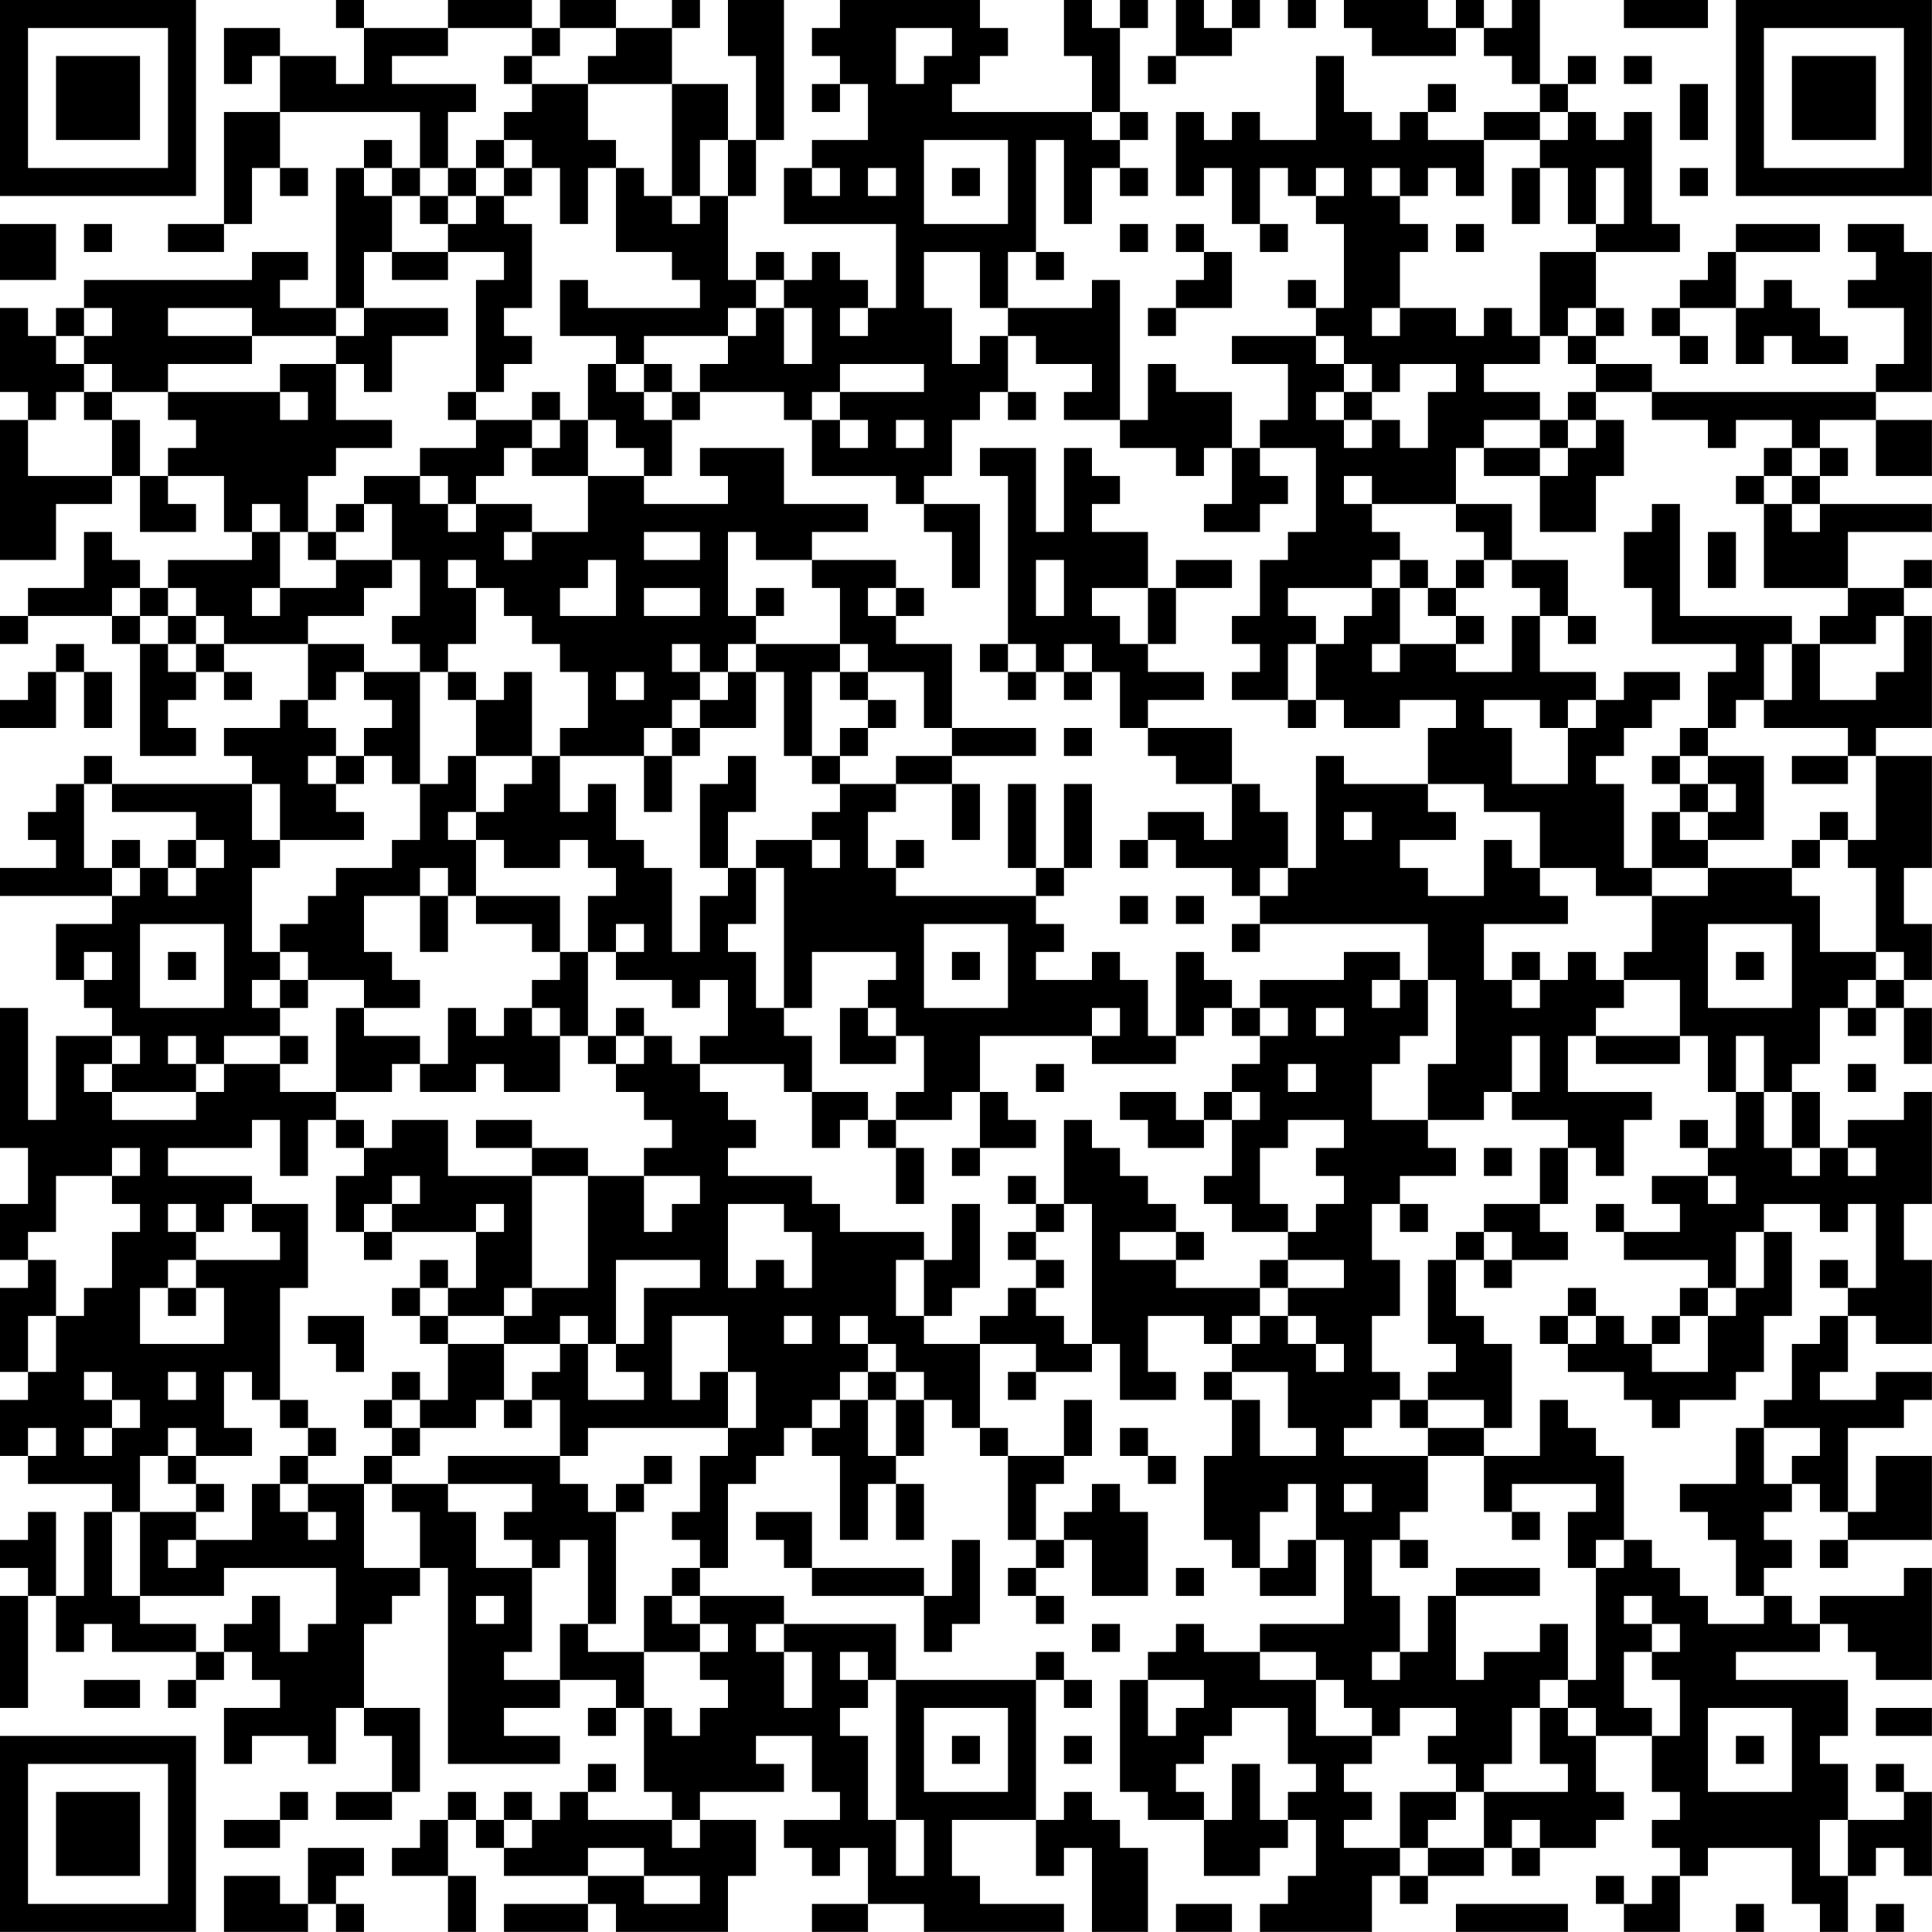 <?xml version="1.0" encoding="UTF-8"?>
<svg xmlns="http://www.w3.org/2000/svg" version="1.1" width="250" height="250" viewBox="0 0 250 250"><rect x="0" y="0" width="250" height="250" fill="#ffffff"/><g transform="scale(3.623)"><g transform="translate(0,0)"><path fill-rule="evenodd" d="M12 0L12 1L13 1L13 3L12 3L12 2L10 2L10 1L8 1L8 3L9 3L9 2L10 2L10 4L8 4L8 8L6 8L6 9L8 9L8 8L9 8L9 6L10 6L10 7L11 7L11 6L10 6L10 4L15 4L15 6L14 6L14 5L13 5L13 6L12 6L12 11L10 11L10 10L11 10L11 9L9 9L9 10L3 10L3 11L2 11L2 12L1 12L1 11L0 11L0 14L1 14L1 15L0 15L0 20L2 20L2 18L4 18L4 17L5 17L5 19L7 19L7 18L6 18L6 17L8 17L8 19L9 19L9 20L6 20L6 21L5 21L5 20L4 20L4 19L3 19L3 21L1 21L1 22L0 22L0 23L1 23L1 22L4 22L4 23L5 23L5 27L7 27L7 26L6 26L6 25L7 25L7 24L8 24L8 25L9 25L9 24L8 24L8 23L11 23L11 25L10 25L10 26L8 26L8 27L9 27L9 28L4 28L4 27L3 27L3 28L2 28L2 29L1 29L1 30L2 30L2 31L0 31L0 32L4 32L4 33L2 33L2 35L3 35L3 36L4 36L4 37L2 37L2 40L1 40L1 36L0 36L0 41L1 41L1 43L0 43L0 45L1 45L1 46L0 46L0 49L1 49L1 50L0 50L0 52L1 52L1 53L4 53L4 54L3 54L3 57L2 57L2 54L1 54L1 55L0 55L0 56L1 56L1 57L0 57L0 61L1 61L1 57L2 57L2 59L3 59L3 58L4 58L4 59L7 59L7 60L6 60L6 61L7 61L7 60L8 60L8 59L9 59L9 60L10 60L10 61L8 61L8 63L9 63L9 62L11 62L11 63L12 63L12 61L13 61L13 62L14 62L14 64L12 64L12 65L14 65L14 64L15 64L15 61L13 61L13 58L14 58L14 57L15 57L15 56L16 56L16 63L20 63L20 62L18 62L18 61L20 61L20 60L22 60L22 61L21 61L21 62L22 62L22 61L23 61L23 64L24 64L24 65L21 65L21 64L22 64L22 63L21 63L21 64L20 64L20 65L19 65L19 64L18 64L18 65L17 65L17 64L16 64L16 65L15 65L15 66L14 66L14 67L16 67L16 69L17 69L17 67L16 67L16 65L17 65L17 66L18 66L18 67L21 67L21 68L18 68L18 69L21 69L21 68L22 68L22 69L26 69L26 67L27 67L27 65L25 65L25 64L28 64L28 63L27 63L27 62L29 62L29 64L30 64L30 65L28 65L28 66L29 66L29 67L30 67L30 66L31 66L31 68L29 68L29 69L31 69L31 68L33 68L33 69L38 69L38 68L35 68L35 67L34 67L34 65L37 65L37 67L38 67L38 66L39 66L39 69L41 69L41 66L40 66L40 65L39 65L39 64L38 64L38 65L37 65L37 60L38 60L38 61L39 61L39 60L38 60L38 59L37 59L37 60L32 60L32 58L28 58L28 57L25 57L25 56L26 56L26 53L27 53L27 52L28 52L28 51L29 51L29 52L30 52L30 55L31 55L31 53L32 53L32 55L33 55L33 53L32 53L32 52L33 52L33 50L34 50L34 51L35 51L35 52L36 52L36 55L37 55L37 56L36 56L36 57L37 57L37 58L38 58L38 57L37 57L37 56L38 56L38 55L39 55L39 57L41 57L41 54L40 54L40 53L39 53L39 54L38 54L38 55L37 55L37 53L38 53L38 52L39 52L39 50L38 50L38 52L36 52L36 51L35 51L35 48L37 48L37 49L36 49L36 50L37 50L37 49L39 49L39 48L40 48L40 50L42 50L42 49L41 49L41 47L43 47L43 48L44 48L44 49L43 49L43 50L44 50L44 52L43 52L43 55L44 55L44 56L45 56L45 57L47 57L47 55L48 55L48 58L45 58L45 59L43 59L43 58L42 58L42 59L41 59L41 60L40 60L40 64L41 64L41 65L43 65L43 67L45 67L45 66L46 66L46 65L47 65L47 67L46 67L46 68L45 68L45 69L49 69L49 67L50 67L50 68L51 68L51 67L53 67L53 66L54 66L54 67L55 67L55 66L57 66L57 65L58 65L58 64L57 64L57 62L59 62L59 64L60 64L60 65L59 65L59 66L60 66L60 67L59 67L59 68L58 68L58 67L57 67L57 68L58 68L58 69L60 69L60 67L61 67L61 66L64 66L64 68L65 68L65 69L66 69L66 67L67 67L67 66L68 66L68 67L69 67L69 64L68 64L68 63L67 63L67 64L68 64L68 65L66 65L66 63L65 63L65 62L66 62L66 60L62 60L62 59L65 59L65 58L66 58L66 59L67 59L67 60L69 60L69 56L68 56L68 57L65 57L65 58L64 58L64 57L63 57L63 56L64 56L64 55L63 55L63 54L64 54L64 53L65 53L65 54L66 54L66 55L65 55L65 56L66 56L66 55L69 55L69 52L67 52L67 54L66 54L66 51L68 51L68 50L69 50L69 49L67 49L67 50L65 50L65 49L66 49L66 47L67 47L67 48L69 48L69 45L68 45L68 43L69 43L69 39L68 39L68 40L66 40L66 41L65 41L65 39L64 39L64 38L65 38L65 36L66 36L66 37L67 37L67 36L68 36L68 38L69 38L69 36L68 36L68 35L69 35L69 33L68 33L68 31L69 31L69 27L67 27L67 26L69 26L69 22L68 22L68 21L69 21L69 20L68 20L68 21L66 21L66 19L69 19L69 18L65 18L65 17L66 17L66 16L65 16L65 15L67 15L67 17L69 17L69 15L67 15L67 14L69 14L69 9L68 9L68 8L66 8L66 9L67 9L67 10L66 10L66 11L68 11L68 13L67 13L67 14L59 14L59 13L57 13L57 12L58 12L58 11L57 11L57 9L60 9L60 8L59 8L59 4L58 4L58 5L57 5L57 4L56 4L56 3L57 3L57 2L56 2L56 3L55 3L55 0L54 0L54 1L53 1L53 0L52 0L52 1L51 1L51 0L48 0L48 1L49 1L49 2L52 2L52 1L53 1L53 2L54 2L54 3L55 3L55 4L53 4L53 5L51 5L51 4L52 4L52 3L51 3L51 4L50 4L50 5L49 5L49 4L48 4L48 2L47 2L47 5L45 5L45 4L44 4L44 5L43 5L43 4L42 4L42 7L43 7L43 6L44 6L44 8L45 8L45 9L46 9L46 8L45 8L45 6L46 6L46 7L47 7L47 8L48 8L48 11L47 11L47 10L46 10L46 11L47 11L47 12L44 12L44 13L46 13L46 15L45 15L45 16L44 16L44 14L42 14L42 13L41 13L41 15L40 15L40 10L39 10L39 11L36 11L36 9L37 9L37 10L38 10L38 9L37 9L37 5L38 5L38 8L39 8L39 6L40 6L40 7L41 7L41 6L40 6L40 5L41 5L41 4L40 4L40 1L41 1L41 0L40 0L40 1L39 1L39 0L38 0L38 2L39 2L39 4L34 4L34 3L35 3L35 2L36 2L36 1L35 1L35 0L30 0L30 1L29 1L29 2L30 2L30 3L29 3L29 4L30 4L30 3L31 3L31 5L29 5L29 6L28 6L28 8L32 8L32 11L31 11L31 10L30 10L30 9L29 9L29 10L28 10L28 9L27 9L27 10L26 10L26 7L27 7L27 5L28 5L28 0L26 0L26 2L27 2L27 5L26 5L26 3L24 3L24 1L25 1L25 0L24 0L24 1L22 1L22 0L20 0L20 1L19 1L19 0L16 0L16 1L13 1L13 0ZM42 0L42 2L41 2L41 3L42 3L42 2L44 2L44 1L45 1L45 0L44 0L44 1L43 1L43 0ZM46 0L46 1L47 1L47 0ZM58 0L58 1L61 1L61 0ZM16 1L16 2L14 2L14 3L17 3L17 4L16 4L16 6L15 6L15 7L14 7L14 6L13 6L13 7L14 7L14 9L13 9L13 11L12 11L12 12L9 12L9 11L6 11L6 12L9 12L9 13L6 13L6 14L4 14L4 13L3 13L3 12L4 12L4 11L3 11L3 12L2 12L2 13L3 13L3 14L2 14L2 15L1 15L1 17L4 17L4 15L5 15L5 17L6 17L6 16L7 16L7 15L6 15L6 14L10 14L10 15L11 15L11 14L10 14L10 13L12 13L12 15L14 15L14 16L12 16L12 17L11 17L11 19L10 19L10 18L9 18L9 19L10 19L10 21L9 21L9 22L10 22L10 21L12 21L12 20L14 20L14 21L13 21L13 22L11 22L11 23L13 23L13 24L12 24L12 25L11 25L11 26L12 26L12 27L11 27L11 28L12 28L12 29L13 29L13 30L10 30L10 28L9 28L9 30L10 30L10 31L9 31L9 34L10 34L10 35L9 35L9 36L10 36L10 37L8 37L8 38L7 38L7 37L6 37L6 38L7 38L7 39L4 39L4 38L5 38L5 37L4 37L4 38L3 38L3 39L4 39L4 40L7 40L7 39L8 39L8 38L10 38L10 39L12 39L12 40L11 40L11 42L10 42L10 40L9 40L9 41L6 41L6 42L9 42L9 43L8 43L8 44L7 44L7 43L6 43L6 44L7 44L7 45L6 45L6 46L5 46L5 48L8 48L8 46L7 46L7 45L10 45L10 44L9 44L9 43L11 43L11 46L10 46L10 50L9 50L9 49L8 49L8 51L9 51L9 52L7 52L7 51L6 51L6 52L5 52L5 54L4 54L4 57L5 57L5 58L7 58L7 59L8 59L8 58L9 58L9 57L10 57L10 59L11 59L11 58L12 58L12 56L8 56L8 57L5 57L5 54L7 54L7 55L6 55L6 56L7 56L7 55L9 55L9 53L10 53L10 54L11 54L11 55L12 55L12 54L11 54L11 53L13 53L13 56L15 56L15 54L14 54L14 53L16 53L16 54L17 54L17 56L19 56L19 59L18 59L18 60L20 60L20 58L21 58L21 59L23 59L23 61L24 61L24 62L25 62L25 61L26 61L26 60L25 60L25 59L26 59L26 58L25 58L25 57L24 57L24 56L25 56L25 55L24 55L24 54L25 54L25 52L26 52L26 51L27 51L27 49L26 49L26 47L24 47L24 50L25 50L25 49L26 49L26 51L21 51L21 52L20 52L20 50L19 50L19 49L20 49L20 48L21 48L21 50L23 50L23 49L22 49L22 48L23 48L23 46L25 46L25 45L22 45L22 48L21 48L21 47L20 47L20 48L18 48L18 47L19 47L19 46L21 46L21 42L23 42L23 44L24 44L24 43L25 43L25 42L23 42L23 41L24 41L24 40L23 40L23 39L22 39L22 38L23 38L23 37L24 37L24 38L25 38L25 39L26 39L26 40L27 40L27 41L26 41L26 42L29 42L29 43L30 43L30 44L33 44L33 45L32 45L32 47L33 47L33 48L35 48L35 47L36 47L36 46L37 46L37 47L38 47L38 48L39 48L39 43L38 43L38 40L39 40L39 41L40 41L40 42L41 42L41 43L42 43L42 44L40 44L40 45L42 45L42 46L45 46L45 47L44 47L44 48L45 48L45 47L46 47L46 48L47 48L47 49L48 49L48 48L47 48L47 47L46 47L46 46L48 46L48 45L46 45L46 44L47 44L47 43L48 43L48 42L47 42L47 41L48 41L48 40L46 40L46 41L45 41L45 43L46 43L46 44L44 44L44 43L43 43L43 42L44 42L44 40L45 40L45 39L44 39L44 38L45 38L45 37L46 37L46 36L45 36L45 35L48 35L48 34L50 34L50 35L49 35L49 36L50 36L50 35L51 35L51 37L50 37L50 38L49 38L49 40L51 40L51 41L52 41L52 42L50 42L50 43L49 43L49 45L50 45L50 47L49 47L49 49L50 49L50 50L49 50L49 51L48 51L48 52L51 52L51 54L50 54L50 55L49 55L49 57L50 57L50 59L49 59L49 60L50 60L50 59L51 59L51 57L52 57L52 60L53 60L53 59L55 59L55 58L56 58L56 60L55 60L55 61L54 61L54 63L53 63L53 64L52 64L52 63L51 63L51 62L52 62L52 61L50 61L50 62L49 62L49 61L48 61L48 60L47 60L47 59L45 59L45 60L47 60L47 62L49 62L49 63L48 63L48 64L49 64L49 65L48 65L48 66L50 66L50 67L51 67L51 66L53 66L53 64L56 64L56 63L55 63L55 61L56 61L56 62L57 62L57 61L56 61L56 60L57 60L57 56L58 56L58 55L59 55L59 56L60 56L60 57L61 57L61 58L63 58L63 57L62 57L62 55L61 55L61 54L60 54L60 53L62 53L62 51L63 51L63 53L64 53L64 52L65 52L65 51L63 51L63 50L64 50L64 48L65 48L65 47L66 47L66 46L67 46L67 43L66 43L66 44L65 44L65 43L63 43L63 44L62 44L62 46L61 46L61 45L58 45L58 44L60 44L60 43L59 43L59 42L61 42L61 43L62 43L62 42L61 42L61 41L62 41L62 39L63 39L63 41L64 41L64 42L65 42L65 41L64 41L64 39L63 39L63 37L62 37L62 39L61 39L61 37L60 37L60 35L58 35L58 34L59 34L59 32L61 32L61 31L64 31L64 32L65 32L65 34L67 34L67 35L66 35L66 36L67 36L67 35L68 35L68 34L67 34L67 31L66 31L66 30L67 30L67 27L66 27L66 26L63 26L63 25L64 25L64 23L65 23L65 25L67 25L67 24L68 24L68 22L67 22L67 23L65 23L65 22L66 22L66 21L63 21L63 18L64 18L64 19L65 19L65 18L64 18L64 17L65 17L65 16L64 16L64 15L62 15L62 16L61 16L61 15L59 15L59 14L57 14L57 13L56 13L56 12L57 12L57 11L56 11L56 12L55 12L55 9L57 9L57 8L58 8L58 6L57 6L57 8L56 8L56 6L55 6L55 5L56 5L56 4L55 4L55 5L53 5L53 7L52 7L52 6L51 6L51 7L50 7L50 6L49 6L49 7L50 7L50 8L51 8L51 9L50 9L50 11L49 11L49 12L50 12L50 11L52 11L52 12L53 12L53 11L54 11L54 12L55 12L55 13L53 13L53 14L55 14L55 15L53 15L53 16L52 16L52 18L49 18L49 17L48 17L48 18L49 18L49 19L50 19L50 20L49 20L49 21L46 21L46 22L47 22L47 23L46 23L46 25L44 25L44 24L45 24L45 23L44 23L44 22L45 22L45 20L46 20L46 19L47 19L47 16L45 16L45 17L46 17L46 18L45 18L45 19L43 19L43 18L44 18L44 16L43 16L43 17L42 17L42 16L40 16L40 15L38 15L38 14L39 14L39 13L37 13L37 12L36 12L36 11L35 11L35 9L33 9L33 11L34 11L34 13L35 13L35 12L36 12L36 14L35 14L35 15L34 15L34 17L33 17L33 18L32 18L32 17L29 17L29 15L30 15L30 16L31 16L31 15L30 15L30 14L33 14L33 13L30 13L30 14L29 14L29 15L28 15L28 14L25 14L25 13L26 13L26 12L27 12L27 11L28 11L28 13L29 13L29 11L28 11L28 10L27 10L27 11L26 11L26 12L23 12L23 13L22 13L22 12L20 12L20 10L21 10L21 11L25 11L25 10L24 10L24 9L22 9L22 6L23 6L23 7L24 7L24 8L25 8L25 7L26 7L26 5L25 5L25 7L24 7L24 3L21 3L21 2L22 2L22 1L20 1L20 2L19 2L19 1ZM32 1L32 3L33 3L33 2L34 2L34 1ZM18 2L18 3L19 3L19 4L18 4L18 5L17 5L17 6L16 6L16 7L15 7L15 8L16 8L16 9L14 9L14 10L16 10L16 9L18 9L18 10L17 10L17 14L16 14L16 15L17 15L17 16L15 16L15 17L13 17L13 18L12 18L12 19L11 19L11 20L12 20L12 19L13 19L13 18L14 18L14 20L15 20L15 22L14 22L14 23L15 23L15 24L13 24L13 25L14 25L14 26L13 26L13 27L12 27L12 28L13 28L13 27L14 27L14 28L15 28L15 30L14 30L14 31L12 31L12 32L11 32L11 33L10 33L10 34L11 34L11 35L10 35L10 36L11 36L11 35L13 35L13 36L12 36L12 39L14 39L14 38L15 38L15 39L17 39L17 38L18 38L18 39L20 39L20 37L21 37L21 38L22 38L22 37L23 37L23 36L22 36L22 37L21 37L21 34L22 34L22 35L24 35L24 36L25 36L25 35L26 35L26 37L25 37L25 38L28 38L28 39L29 39L29 41L30 41L30 40L31 40L31 41L32 41L32 43L33 43L33 41L32 41L32 40L34 40L34 39L35 39L35 41L34 41L34 42L35 42L35 41L37 41L37 40L36 40L36 39L35 39L35 37L39 37L39 38L42 38L42 37L43 37L43 36L44 36L44 37L45 37L45 36L44 36L44 35L43 35L43 34L42 34L42 37L41 37L41 35L40 35L40 34L39 34L39 35L37 35L37 34L38 34L38 33L37 33L37 32L38 32L38 31L39 31L39 28L38 28L38 31L37 31L37 28L36 28L36 31L37 31L37 32L32 32L32 31L33 31L33 30L32 30L32 31L31 31L31 29L32 29L32 28L34 28L34 30L35 30L35 28L34 28L34 27L37 27L37 26L34 26L34 23L32 23L32 22L33 22L33 21L32 21L32 20L29 20L29 19L31 19L31 18L28 18L28 16L25 16L25 17L26 17L26 18L23 18L23 17L24 17L24 15L25 15L25 14L24 14L24 13L23 13L23 14L22 14L22 13L21 13L21 15L20 15L20 14L19 14L19 15L17 15L17 14L18 14L18 13L19 13L19 12L18 12L18 11L19 11L19 8L18 8L18 7L19 7L19 6L20 6L20 8L21 8L21 6L22 6L22 5L21 5L21 3L19 3L19 2ZM58 2L58 3L59 3L59 2ZM60 3L60 5L61 5L61 3ZM39 4L39 5L40 5L40 4ZM18 5L18 6L17 6L17 7L16 7L16 8L17 8L17 7L18 7L18 6L19 6L19 5ZM33 5L33 8L36 8L36 5ZM29 6L29 7L30 7L30 6ZM31 6L31 7L32 7L32 6ZM34 6L34 7L35 7L35 6ZM47 6L47 7L48 7L48 6ZM54 6L54 8L55 8L55 6ZM60 6L60 7L61 7L61 6ZM0 8L0 10L2 10L2 8ZM3 8L3 9L4 9L4 8ZM40 8L40 9L41 9L41 8ZM42 8L42 9L43 9L43 10L42 10L42 11L41 11L41 12L42 12L42 11L44 11L44 9L43 9L43 8ZM52 8L52 9L53 9L53 8ZM62 8L62 9L61 9L61 10L60 10L60 11L59 11L59 12L60 12L60 13L61 13L61 12L60 12L60 11L62 11L62 13L63 13L63 12L64 12L64 13L66 13L66 12L65 12L65 11L64 11L64 10L63 10L63 11L62 11L62 9L65 9L65 8ZM13 11L13 12L12 12L12 13L13 13L13 14L14 14L14 12L16 12L16 11ZM30 11L30 12L31 12L31 11ZM47 12L47 13L48 13L48 14L47 14L47 15L48 15L48 16L49 16L49 15L50 15L50 16L51 16L51 14L52 14L52 13L50 13L50 14L49 14L49 13L48 13L48 12ZM3 14L3 15L4 15L4 14ZM23 14L23 15L24 15L24 14ZM36 14L36 15L37 15L37 14ZM48 14L48 15L49 15L49 14ZM56 14L56 15L55 15L55 16L53 16L53 17L55 17L55 19L57 19L57 17L58 17L58 15L57 15L57 14ZM19 15L19 16L18 16L18 17L17 17L17 18L16 18L16 17L15 17L15 18L16 18L16 19L17 19L17 18L19 18L19 19L18 19L18 20L19 20L19 19L21 19L21 17L23 17L23 16L22 16L22 15L21 15L21 17L19 17L19 16L20 16L20 15ZM32 15L32 16L33 16L33 15ZM56 15L56 16L55 16L55 17L56 17L56 16L57 16L57 15ZM35 16L35 17L36 17L36 23L35 23L35 24L36 24L36 25L37 25L37 24L38 24L38 25L39 25L39 24L40 24L40 26L41 26L41 27L42 27L42 28L44 28L44 30L43 30L43 29L41 29L41 30L40 30L40 31L41 31L41 30L42 30L42 31L44 31L44 32L45 32L45 33L44 33L44 34L45 34L45 33L51 33L51 35L52 35L52 38L51 38L51 40L53 40L53 39L54 39L54 40L56 40L56 41L55 41L55 43L53 43L53 44L52 44L52 45L51 45L51 48L52 48L52 49L51 49L51 50L50 50L50 51L51 51L51 52L53 52L53 54L54 54L54 55L55 55L55 54L54 54L54 53L57 53L57 54L56 54L56 56L57 56L57 55L58 55L58 52L57 52L57 51L56 51L56 50L55 50L55 52L53 52L53 51L54 51L54 48L53 48L53 47L52 47L52 45L53 45L53 46L54 46L54 45L56 45L56 44L55 44L55 43L56 43L56 41L57 41L57 42L58 42L58 40L59 40L59 39L56 39L56 37L57 37L57 38L60 38L60 37L57 37L57 36L58 36L58 35L57 35L57 34L56 34L56 35L55 35L55 34L54 34L54 35L53 35L53 33L56 33L56 32L55 32L55 31L57 31L57 32L59 32L59 31L61 31L61 30L63 30L63 27L61 27L61 26L62 26L62 25L63 25L63 23L64 23L64 22L60 22L60 18L59 18L59 19L58 19L58 21L59 21L59 23L62 23L62 24L61 24L61 26L60 26L60 27L59 27L59 28L60 28L60 29L59 29L59 31L58 31L58 28L57 28L57 27L58 27L58 26L59 26L59 25L60 25L60 24L58 24L58 25L57 25L57 24L55 24L55 22L56 22L56 23L57 23L57 22L56 22L56 20L54 20L54 18L52 18L52 19L53 19L53 20L52 20L52 21L51 21L51 20L50 20L50 21L49 21L49 22L48 22L48 23L47 23L47 25L46 25L46 26L47 26L47 25L48 25L48 26L50 26L50 25L52 25L52 26L51 26L51 28L48 28L48 27L47 27L47 31L46 31L46 29L45 29L45 28L44 28L44 26L41 26L41 25L43 25L43 24L41 24L41 23L42 23L42 21L44 21L44 20L42 20L42 21L41 21L41 19L39 19L39 18L40 18L40 17L39 17L39 16L38 16L38 19L37 19L37 16ZM63 16L63 17L62 17L62 18L63 18L63 17L64 17L64 16ZM33 18L33 19L34 19L34 21L35 21L35 18ZM23 19L23 20L25 20L25 19ZM26 19L26 22L27 22L27 23L26 23L26 24L25 24L25 23L24 23L24 24L25 24L25 25L24 25L24 26L23 26L23 27L20 27L20 26L21 26L21 24L20 24L20 23L19 23L19 22L18 22L18 21L17 21L17 20L16 20L16 21L17 21L17 23L16 23L16 24L15 24L15 28L16 28L16 27L17 27L17 29L16 29L16 30L17 30L17 32L16 32L16 31L15 31L15 32L13 32L13 34L14 34L14 35L15 35L15 36L13 36L13 37L15 37L15 38L16 38L16 36L17 36L17 37L18 37L18 36L19 36L19 37L20 37L20 36L19 36L19 35L20 35L20 34L21 34L21 32L22 32L22 31L21 31L21 30L20 30L20 31L18 31L18 30L17 30L17 29L18 29L18 28L19 28L19 27L20 27L20 29L21 29L21 28L22 28L22 30L23 30L23 31L24 31L24 34L25 34L25 32L26 32L26 31L27 31L27 33L26 33L26 34L27 34L27 36L28 36L28 37L29 37L29 39L31 39L31 40L32 40L32 39L33 39L33 37L32 37L32 36L31 36L31 35L32 35L32 34L29 34L29 36L28 36L28 31L27 31L27 30L29 30L29 31L30 31L30 30L29 30L29 29L30 29L30 28L32 28L32 27L34 27L34 26L33 26L33 24L31 24L31 23L30 23L30 21L29 21L29 20L27 20L27 19ZM61 19L61 21L62 21L62 19ZM21 20L21 21L20 21L20 22L22 22L22 20ZM37 20L37 22L38 22L38 20ZM53 20L53 21L52 21L52 22L51 22L51 21L50 21L50 23L49 23L49 24L50 24L50 23L52 23L52 24L54 24L54 22L55 22L55 21L54 21L54 20ZM4 21L4 22L5 22L5 23L6 23L6 24L7 24L7 23L8 23L8 22L7 22L7 21L6 21L6 22L5 22L5 21ZM23 21L23 22L25 22L25 21ZM27 21L27 22L28 22L28 21ZM31 21L31 22L32 22L32 21ZM39 21L39 22L40 22L40 23L41 23L41 21ZM6 22L6 23L7 23L7 22ZM52 22L52 23L53 23L53 22ZM2 23L2 24L1 24L1 25L0 25L0 26L2 26L2 24L3 24L3 26L4 26L4 24L3 24L3 23ZM27 23L27 24L26 24L26 25L25 25L25 26L24 26L24 27L23 27L23 29L24 29L24 27L25 27L25 26L27 26L27 24L28 24L28 27L29 27L29 28L30 28L30 27L31 27L31 26L32 26L32 25L31 25L31 24L30 24L30 23ZM36 23L36 24L37 24L37 23ZM38 23L38 24L39 24L39 23ZM16 24L16 25L17 25L17 27L19 27L19 24L18 24L18 25L17 25L17 24ZM22 24L22 25L23 25L23 24ZM29 24L29 27L30 27L30 26L31 26L31 25L30 25L30 24ZM53 25L53 26L54 26L54 28L56 28L56 26L57 26L57 25L56 25L56 26L55 26L55 25ZM38 26L38 27L39 27L39 26ZM26 27L26 28L25 28L25 31L26 31L26 29L27 29L27 27ZM60 27L60 28L61 28L61 29L60 29L60 30L61 30L61 29L62 29L62 28L61 28L61 27ZM64 27L64 28L66 28L66 27ZM3 28L3 31L4 31L4 32L5 32L5 31L6 31L6 32L7 32L7 31L8 31L8 30L7 30L7 29L4 29L4 28ZM51 28L51 29L52 29L52 30L50 30L50 31L51 31L51 32L53 32L53 30L54 30L54 31L55 31L55 29L53 29L53 28ZM48 29L48 30L49 30L49 29ZM65 29L65 30L64 30L64 31L65 31L65 30L66 30L66 29ZM4 30L4 31L5 31L5 30ZM6 30L6 31L7 31L7 30ZM45 31L45 32L46 32L46 31ZM15 32L15 34L16 34L16 32ZM17 32L17 33L19 33L19 34L20 34L20 32ZM40 32L40 33L41 33L41 32ZM42 32L42 33L43 33L43 32ZM5 33L5 36L8 36L8 33ZM22 33L22 34L23 34L23 33ZM33 33L33 36L36 36L36 33ZM61 33L61 36L64 36L64 33ZM3 34L3 35L4 35L4 34ZM6 34L6 35L7 35L7 34ZM34 34L34 35L35 35L35 34ZM62 34L62 35L63 35L63 34ZM54 35L54 36L55 36L55 35ZM30 36L30 38L32 38L32 37L31 37L31 36ZM39 36L39 37L40 37L40 36ZM47 36L47 37L48 37L48 36ZM10 37L10 38L11 38L11 37ZM54 37L54 39L55 39L55 37ZM37 38L37 39L38 39L38 38ZM46 38L46 39L47 39L47 38ZM66 38L66 39L67 39L67 38ZM40 39L40 40L41 40L41 41L43 41L43 40L44 40L44 39L43 39L43 40L42 40L42 39ZM12 40L12 41L13 41L13 42L12 42L12 44L13 44L13 45L14 45L14 44L17 44L17 46L16 46L16 45L15 45L15 46L14 46L14 47L15 47L15 48L16 48L16 50L15 50L15 49L14 49L14 50L13 50L13 51L14 51L14 52L13 52L13 53L14 53L14 52L15 52L15 51L17 51L17 50L18 50L18 51L19 51L19 50L18 50L18 48L16 48L16 47L18 47L18 46L19 46L19 42L21 42L21 41L19 41L19 40L17 40L17 41L19 41L19 42L16 42L16 40L14 40L14 41L13 41L13 40ZM60 40L60 41L61 41L61 40ZM4 41L4 42L2 42L2 44L1 44L1 45L2 45L2 47L1 47L1 49L2 49L2 47L3 47L3 46L4 46L4 44L5 44L5 43L4 43L4 42L5 42L5 41ZM53 41L53 42L54 42L54 41ZM66 41L66 42L67 42L67 41ZM14 42L14 43L13 43L13 44L14 44L14 43L15 43L15 42ZM36 42L36 43L37 43L37 44L36 44L36 45L37 45L37 46L38 46L38 45L37 45L37 44L38 44L38 43L37 43L37 42ZM17 43L17 44L18 44L18 43ZM26 43L26 46L27 46L27 45L28 45L28 46L29 46L29 44L28 44L28 43ZM34 43L34 45L33 45L33 47L34 47L34 46L35 46L35 43ZM50 43L50 44L51 44L51 43ZM57 43L57 44L58 44L58 43ZM42 44L42 45L43 45L43 44ZM53 44L53 45L54 45L54 44ZM63 44L63 46L62 46L62 47L61 47L61 46L60 46L60 47L59 47L59 48L58 48L58 47L57 47L57 46L56 46L56 47L55 47L55 48L56 48L56 49L58 49L58 50L59 50L59 51L60 51L60 50L62 50L62 49L63 49L63 47L64 47L64 44ZM45 45L45 46L46 46L46 45ZM65 45L65 46L66 46L66 45ZM6 46L6 47L7 47L7 46ZM15 46L15 47L16 47L16 46ZM11 47L11 48L12 48L12 49L13 49L13 47ZM28 47L28 48L29 48L29 47ZM30 47L30 48L31 48L31 49L30 49L30 50L29 50L29 51L30 51L30 50L31 50L31 52L32 52L32 50L33 50L33 49L32 49L32 48L31 48L31 47ZM56 47L56 48L57 48L57 47ZM60 47L60 48L59 48L59 49L61 49L61 47ZM3 49L3 50L4 50L4 51L3 51L3 52L4 52L4 51L5 51L5 50L4 50L4 49ZM6 49L6 50L7 50L7 49ZM31 49L31 50L32 50L32 49ZM44 49L44 50L45 50L45 52L47 52L47 51L46 51L46 49ZM10 50L10 51L11 51L11 52L10 52L10 53L11 53L11 52L12 52L12 51L11 51L11 50ZM14 50L14 51L15 51L15 50ZM51 50L51 51L53 51L53 50ZM1 51L1 52L2 52L2 51ZM40 51L40 52L41 52L41 53L42 53L42 52L41 52L41 51ZM6 52L6 53L7 53L7 54L8 54L8 53L7 53L7 52ZM16 52L16 53L19 53L19 54L18 54L18 55L19 55L19 56L20 56L20 55L21 55L21 58L22 58L22 54L23 54L23 53L24 53L24 52L23 52L23 53L22 53L22 54L21 54L21 53L20 53L20 52ZM46 53L46 54L45 54L45 56L46 56L46 55L47 55L47 53ZM48 53L48 54L49 54L49 53ZM27 54L27 55L28 55L28 56L29 56L29 57L33 57L33 59L34 59L34 58L35 58L35 55L34 55L34 57L33 57L33 56L29 56L29 54ZM50 55L50 56L51 56L51 55ZM42 56L42 57L43 57L43 56ZM52 56L52 57L55 57L55 56ZM17 57L17 58L18 58L18 57ZM23 57L23 59L25 59L25 58L24 58L24 57ZM58 57L58 58L59 58L59 59L58 59L58 61L59 61L59 62L60 62L60 60L59 60L59 59L60 59L60 58L59 58L59 57ZM27 58L27 59L28 59L28 61L29 61L29 59L28 59L28 58ZM39 58L39 59L40 59L40 58ZM30 59L30 60L31 60L31 61L30 61L30 62L31 62L31 65L32 65L32 67L33 67L33 65L32 65L32 60L31 60L31 59ZM3 60L3 61L5 61L5 60ZM41 60L41 62L42 62L42 61L43 61L43 60ZM33 61L33 64L36 64L36 61ZM44 61L44 62L43 62L43 63L42 63L42 64L43 64L43 65L44 65L44 63L45 63L45 65L46 65L46 64L47 64L47 63L46 63L46 61ZM61 61L61 64L64 64L64 61ZM67 61L67 62L69 62L69 61ZM34 62L34 63L35 63L35 62ZM38 62L38 63L39 63L39 62ZM62 62L62 63L63 63L63 62ZM10 64L10 65L8 65L8 66L10 66L10 65L11 65L11 64ZM50 64L50 66L51 66L51 65L52 65L52 64ZM18 65L18 66L19 66L19 65ZM24 65L24 66L25 66L25 65ZM54 65L54 66L55 66L55 65ZM65 65L65 67L66 67L66 65ZM11 66L11 68L10 68L10 67L8 67L8 69L11 69L11 68L12 68L12 69L13 69L13 68L12 68L12 67L13 67L13 66ZM21 66L21 67L23 67L23 68L25 68L25 67L23 67L23 66ZM42 68L42 69L44 69L44 68ZM52 68L52 69L56 69L56 68ZM62 68L62 69L63 69L63 68ZM67 68L67 69L68 69L68 68ZM0 0L0 7L7 7L7 0ZM1 1L1 6L6 6L6 1ZM2 2L2 5L5 5L5 2ZM62 0L62 7L69 7L69 0ZM63 1L63 6L68 6L68 1ZM64 2L64 5L67 5L67 2ZM0 62L0 69L7 69L7 62ZM1 63L1 68L6 68L6 63ZM2 64L2 67L5 67L5 64Z" fill="#000000"/></g></g></svg>
